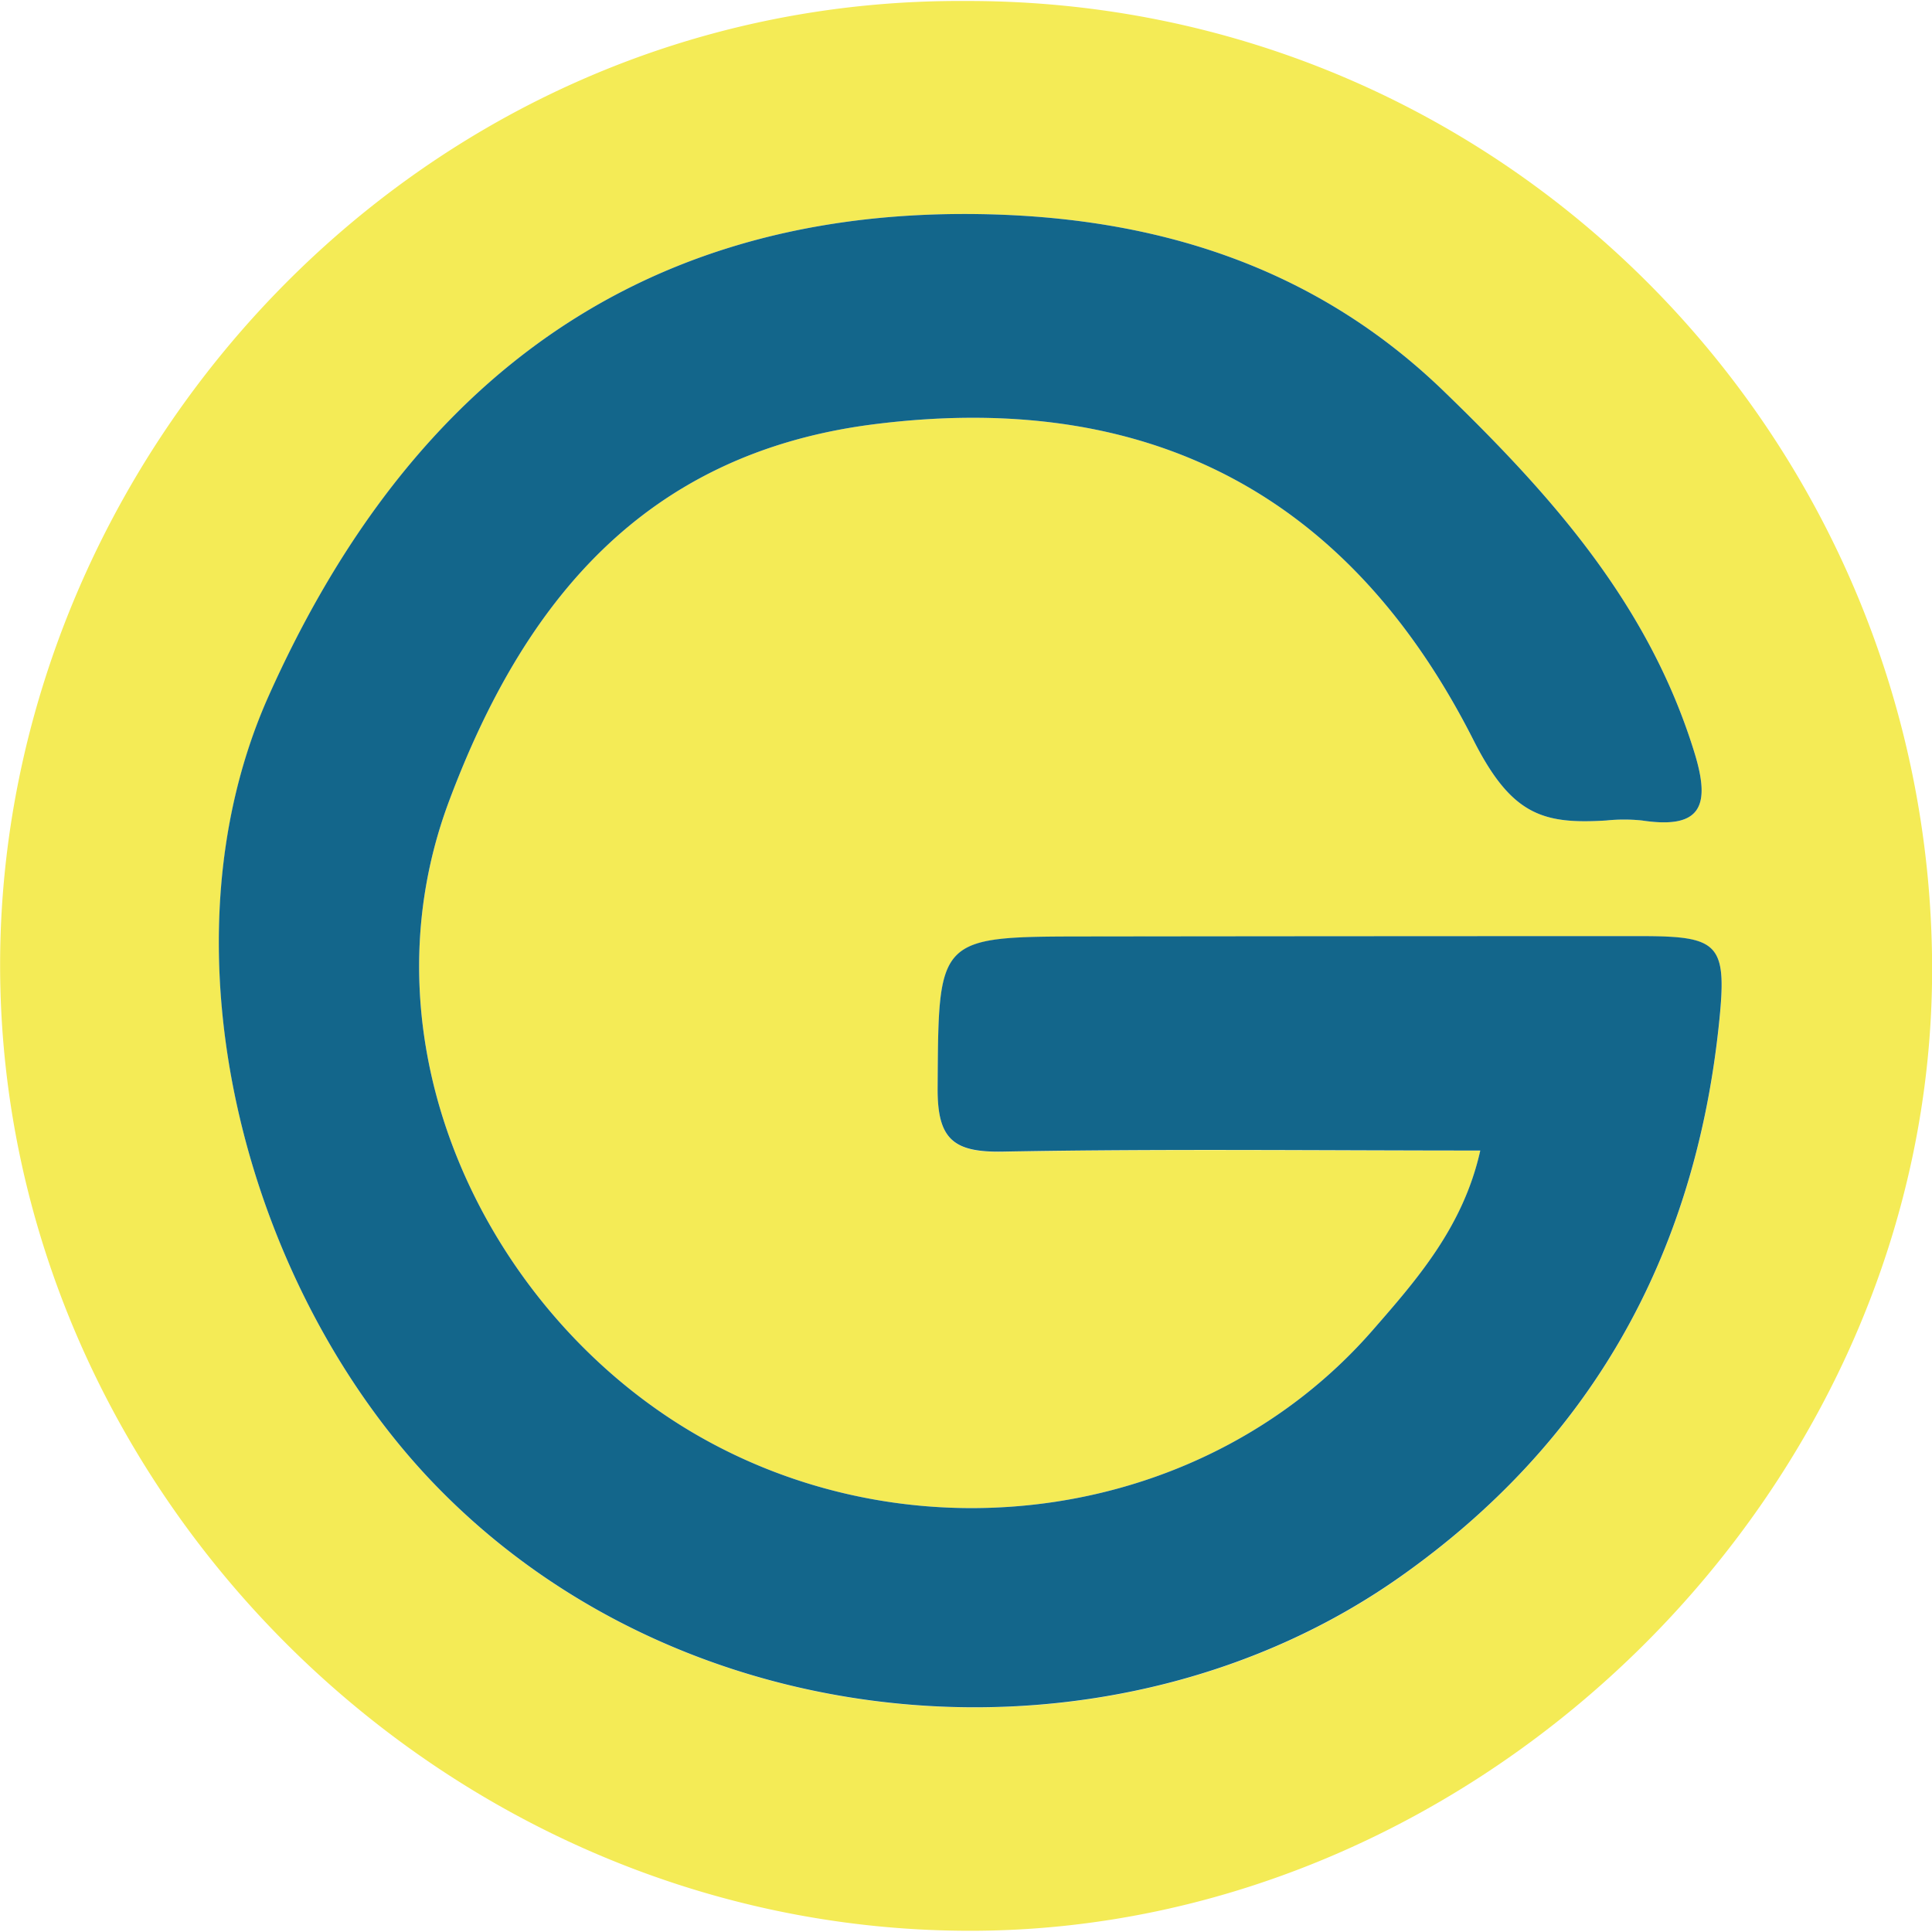 <svg height="512" width="512" viewBox="0 0 341.04 340.69" xmlns="http://www.w3.org/2000/svg" id="Layer_1">
    <defs>
        <style>.cls-1{fill:#f4eb56;}.cls-2{fill:#13668b;}</style>
    </defs>
    <title>genesisIconVector</title>
    <path transform="translate(-42.46 -55.08)" d="M213,55.08c-97.25-.63-170.79,81.26-170.52,170.65.27,92.06,77.8,169.69,170.67,170,91.11.34,170.65-78.19,170.37-170.21C383.21,132.31,308.11,54.92,213,55.08Zm76.56,278.25c-49.53,34.9-124.65,30.36-169.76-15.76-33.44-34.17-50.15-94.45-29.9-139.78C112.1,128.05,150.11,91.67,215.4,92.7c30.38.48,58.7,8.82,81.91,31.25,19.16,18.53,36.22,37.73,44.25,63.79,2.92,9.46,1.19,13.57-9.24,12a30.53,30.53,0,0,0-6.34,0c-11.17.68-16.71-.93-23.43-14.21-20.49-40.45-54.23-62.3-105.92-55.72C156,135,134.79,161.41,121.71,196.37c-16.37,43.77,7.42,90.92,43.82,111.88,39.05,22.49,90,15,119.24-18.54,7.78-8.92,16-18.24,19-31.68-28.67,0-56.49-.33-84.3.19-8.77.16-11.55-2.23-11.49-11.26.18-26.68-.23-26.69,26.35-26.72q48.87-.06,97.73-.06c14.12,0,15.37,1.33,13.78,16.09C341.44,276.93,323.14,309.66,289.54,333.33Z" class="cls-1"></path>
    <path transform="translate(-42.46 -55.08)" d="M303.76,258c-28.67,0-56.49-.33-84.3.19-8.77.16-11.55-2.23-11.49-11.26.18-26.68-.23-26.69,26.35-26.72q48.87-.06,97.73-.06c14.12,0,15.37,1.33,13.78,16.09-4.39,40.66-22.69,73.39-56.29,97.06-49.53,34.9-124.65,30.36-169.76-15.76-33.44-34.17-50.15-94.45-29.9-139.78C112.1,128.05,150.11,91.67,215.4,92.7c30.38.48,58.7,8.82,81.91,31.25,19.16,18.53,36.22,37.73,44.25,63.79,2.92,9.46,1.19,13.57-9.24,12a30.53,30.53,0,0,0-6.34,0c-11.17.68-16.71-.93-23.43-14.21-20.49-40.45-54.23-62.3-105.92-55.72C156,135,134.79,161.41,121.71,196.37c-16.37,43.77,7.42,90.92,43.82,111.88,39.05,22.49,90,15,119.24-18.54C292.55,280.79,300.76,271.47,303.76,258Z" class="cls-2"></path>
</svg>